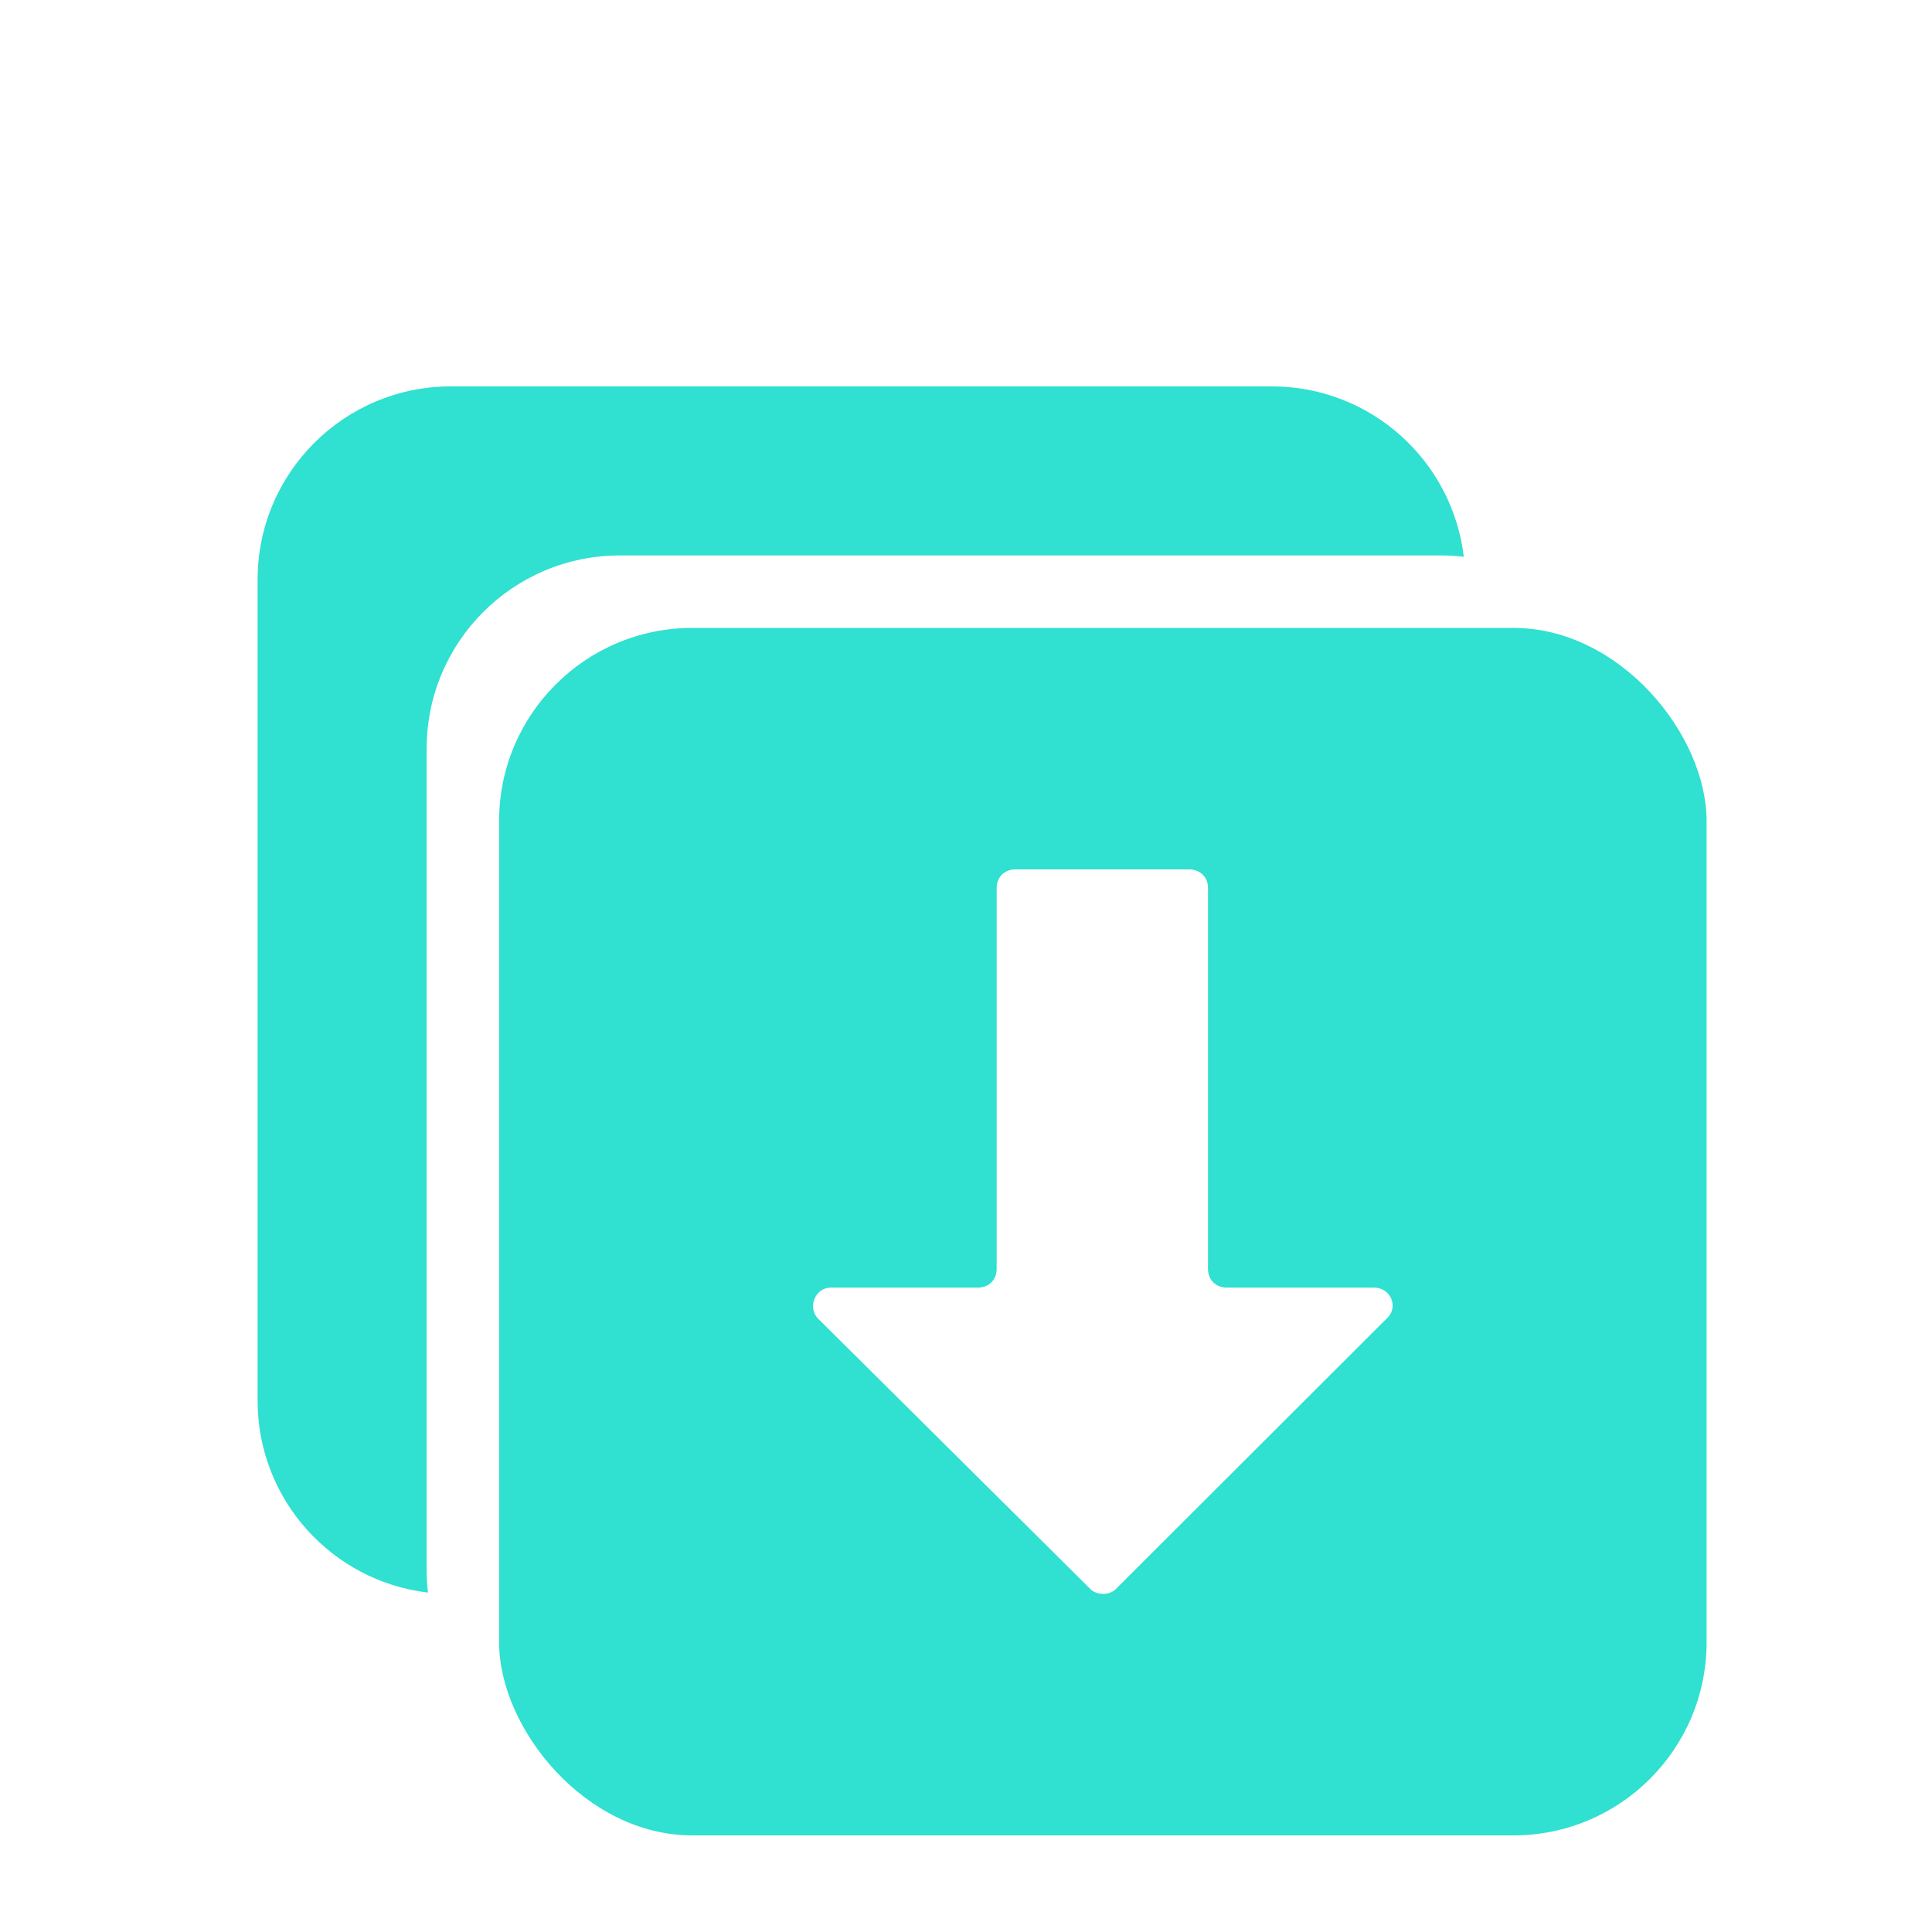 <svg width="60" height="60" viewBox="0 0 60 60" fill="none" xmlns="http://www.w3.org/2000/svg">
<g clip-path="url(#clip0_395_12720)">
<g filter="url(#filter0_d_395_12720)">
<path fill-rule="evenodd" clip-rule="evenodd" d="M14 8C10.686 8 8 10.686 8 14V39.5C8 42.574 10.312 45.108 13.291 45.459C13.264 45.226 13.25 44.99 13.25 44.75V19.25C13.25 15.936 15.936 13.25 19.25 13.25H44.75C44.99 13.25 45.226 13.264 45.459 13.291C45.108 10.312 42.574 8 39.5 8H14Z" fill="#30E0D1"/>
<rect x="15.5" y="15.5" width="37.5" height="37.5" rx="6" fill="#30E0D1"/>
<path d="M33.869 45.355L25.409 36.954C25.068 36.616 25.311 35.988 25.798 35.988H30.368C30.709 35.988 30.952 35.747 30.952 35.409V23.579C30.952 23.241 31.195 23 31.535 23H36.932C37.273 23 37.516 23.241 37.516 23.579V35.409C37.516 35.747 37.759 35.988 38.099 35.988H42.67C43.205 35.988 43.448 36.616 43.059 36.954L34.647 45.355C34.453 45.548 34.064 45.548 33.869 45.355Z" fill="white"/>
</g>
</g>
<defs>
<filter id="filter0_d_395_12720" x="0" y="4" width="61" height="61" filterUnits="userSpaceOnUse" color-interpolation-filters="sRGB">
<feFlood flood-opacity="0" result="BackgroundImageFix"/>
<feColorMatrix in="SourceAlpha" type="matrix" values="0 0 0 0 0 0 0 0 0 0 0 0 0 0 0 0 0 0 127 0" result="hardAlpha"/>
<feOffset dy="4"/>
<feGaussianBlur stdDeviation="4"/>
<feComposite in2="hardAlpha" operator="out"/>
<feColorMatrix type="matrix" values="0 0 0 0 0.453 0 0 0 0 0.453 0 0 0 0 0.453 0 0 0 0.1 0"/>
<feBlend mode="normal" in2="BackgroundImageFix" result="effect1_dropShadow_395_12720"/>
<feBlend mode="normal" in="SourceGraphic" in2="effect1_dropShadow_395_12720" result="shape"/>
</filter>
<clipPath id="clip0_395_12720">
<rect width="60" height="60" fill="white"/>
</clipPath>
</defs>
</svg>
